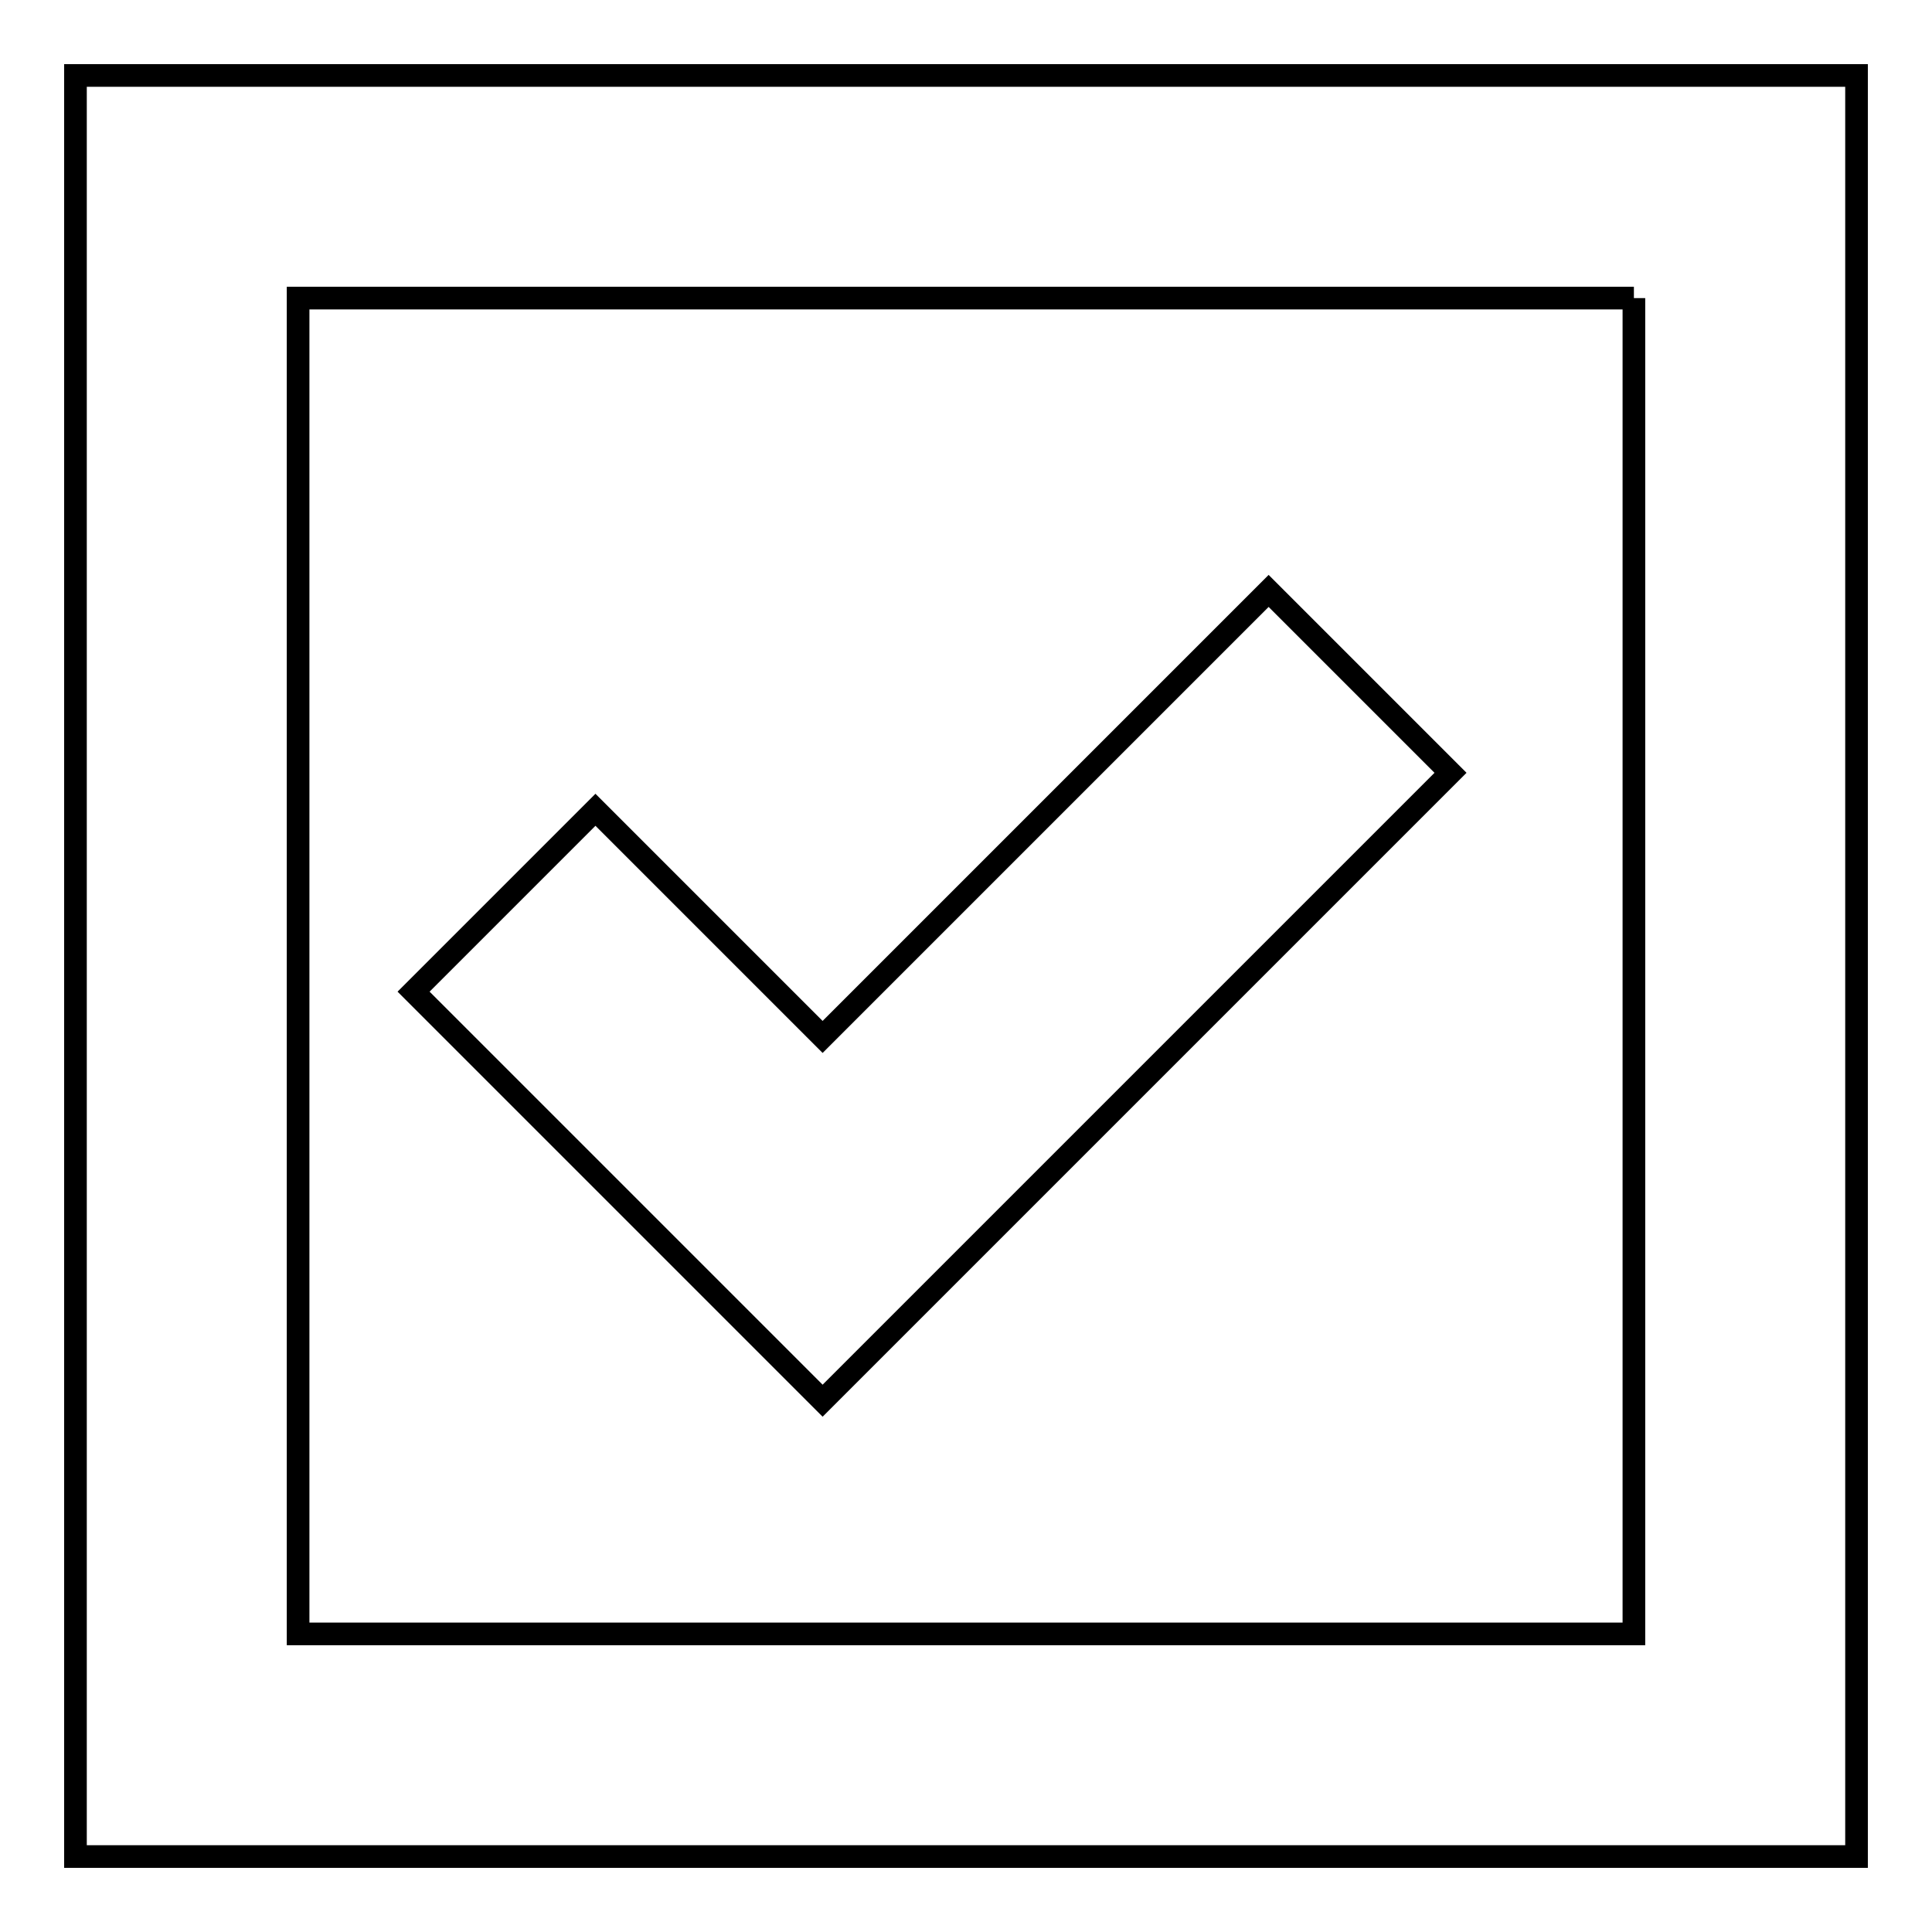 <?xml version="1.0" encoding="utf-8"?>
<!-- Svg Vector Icons : http://www.onlinewebfonts.com/icon -->
<!DOCTYPE svg PUBLIC "-//W3C//DTD SVG 1.1//EN" "http://www.w3.org/Graphics/SVG/1.1/DTD/svg11.dtd">
<svg version="1.1" xmlns="http://www.w3.org/2000/svg" xmlns:xlink="http://www.w3.org/1999/xlink" x="0px" y="0px" viewBox="0 0 256 256" enable-background="new 0 0 256 256" xml:space="preserve">
<g><g><path stroke-width="3" fill-opacity="0" stroke="#000000"  d="M216.5,39.5v177h-177v-177H216.5 M246,10H10v236h236V10L246,10z"/><path stroke-width="3" fill-opacity="0" stroke="#000000"  d="M192.2,102.4l-24.1-24.1L109,137.4l-30.1-30.1l-24.1,24.1l30.1,30.1l24.1,24.1v0l24.1-24.1l0,0L192.2,102.4z"/></g></g>
</svg>